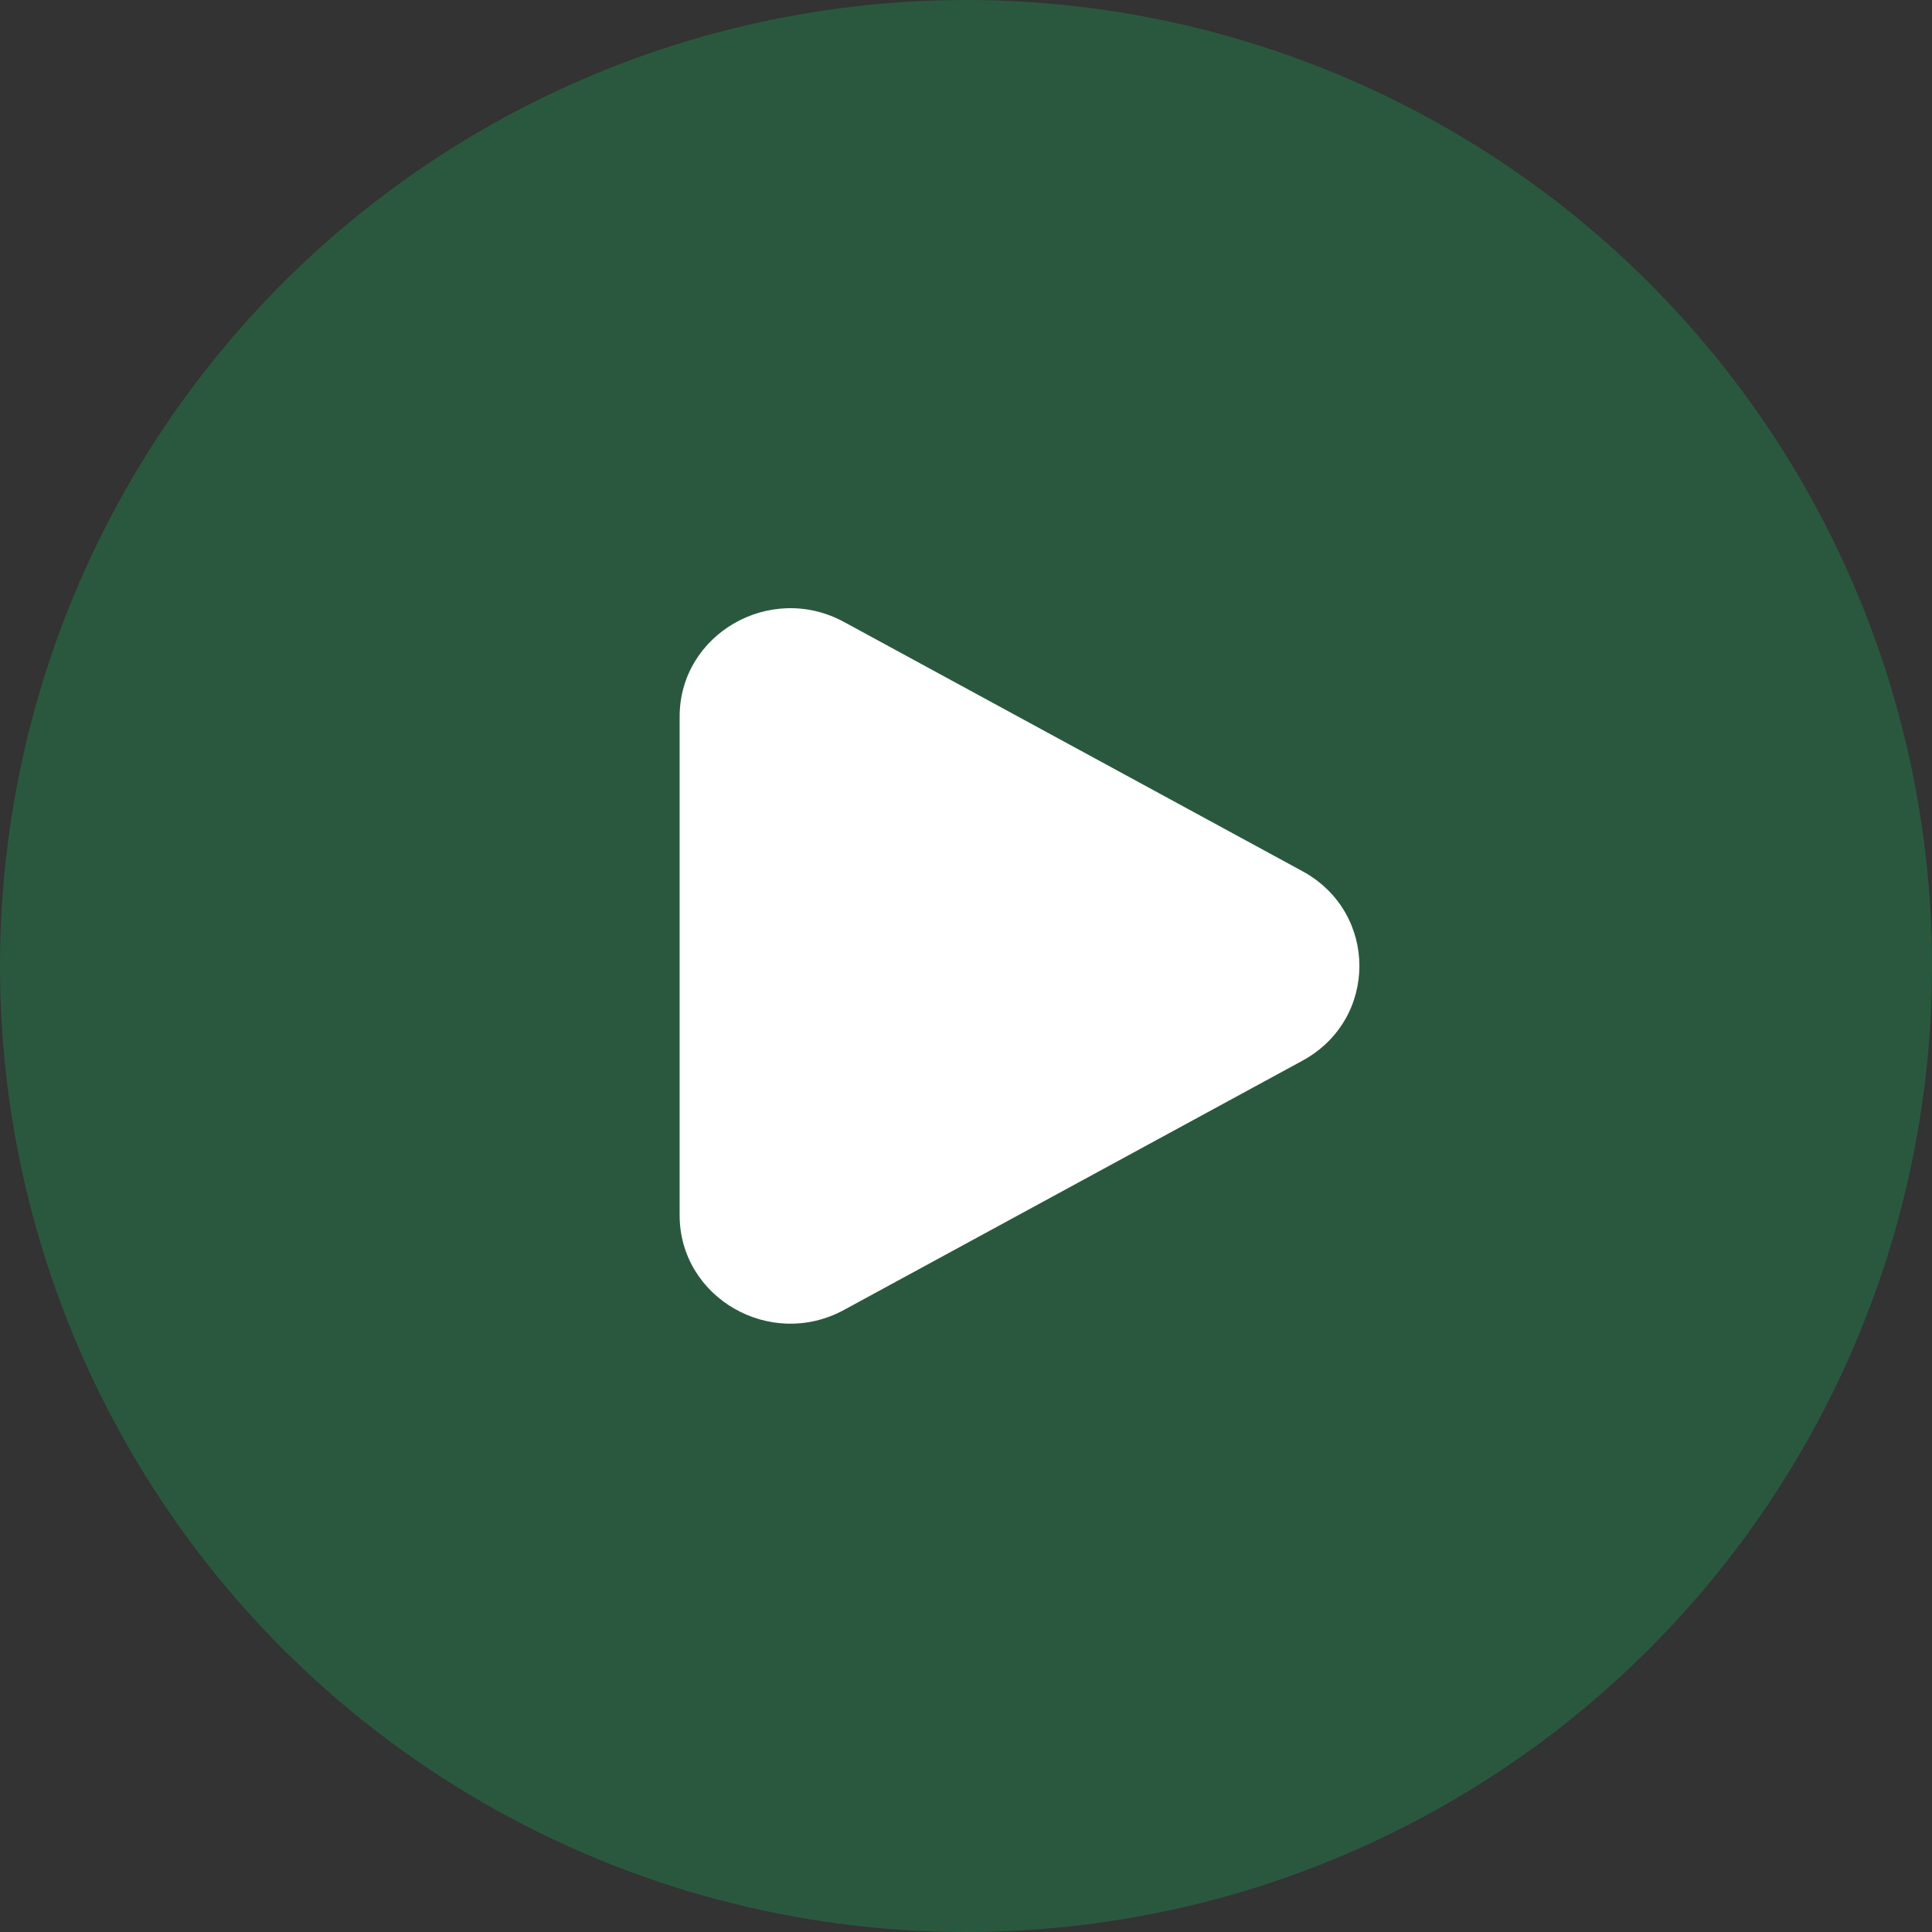 <svg width="18" height="18" viewBox="0 0 18 18" fill="none" xmlns="http://www.w3.org/2000/svg">
    <rect x="0" y="0" width="18" height="18" fill="#333333" stroke="none"/>
    <circle opacity="0.3" cx="9" cy="9" r="9" fill="#14AE5C"/>
    <path d="M12.135 8.117C12.842 8.502 12.842 9.497 12.135 9.882L7.864 12.204C7.177 12.578 6.332 12.091 6.332 11.322V6.677C6.332 5.907 7.177 5.421 7.864 5.795L12.135 8.117Z" fill="white"/>
</svg>
